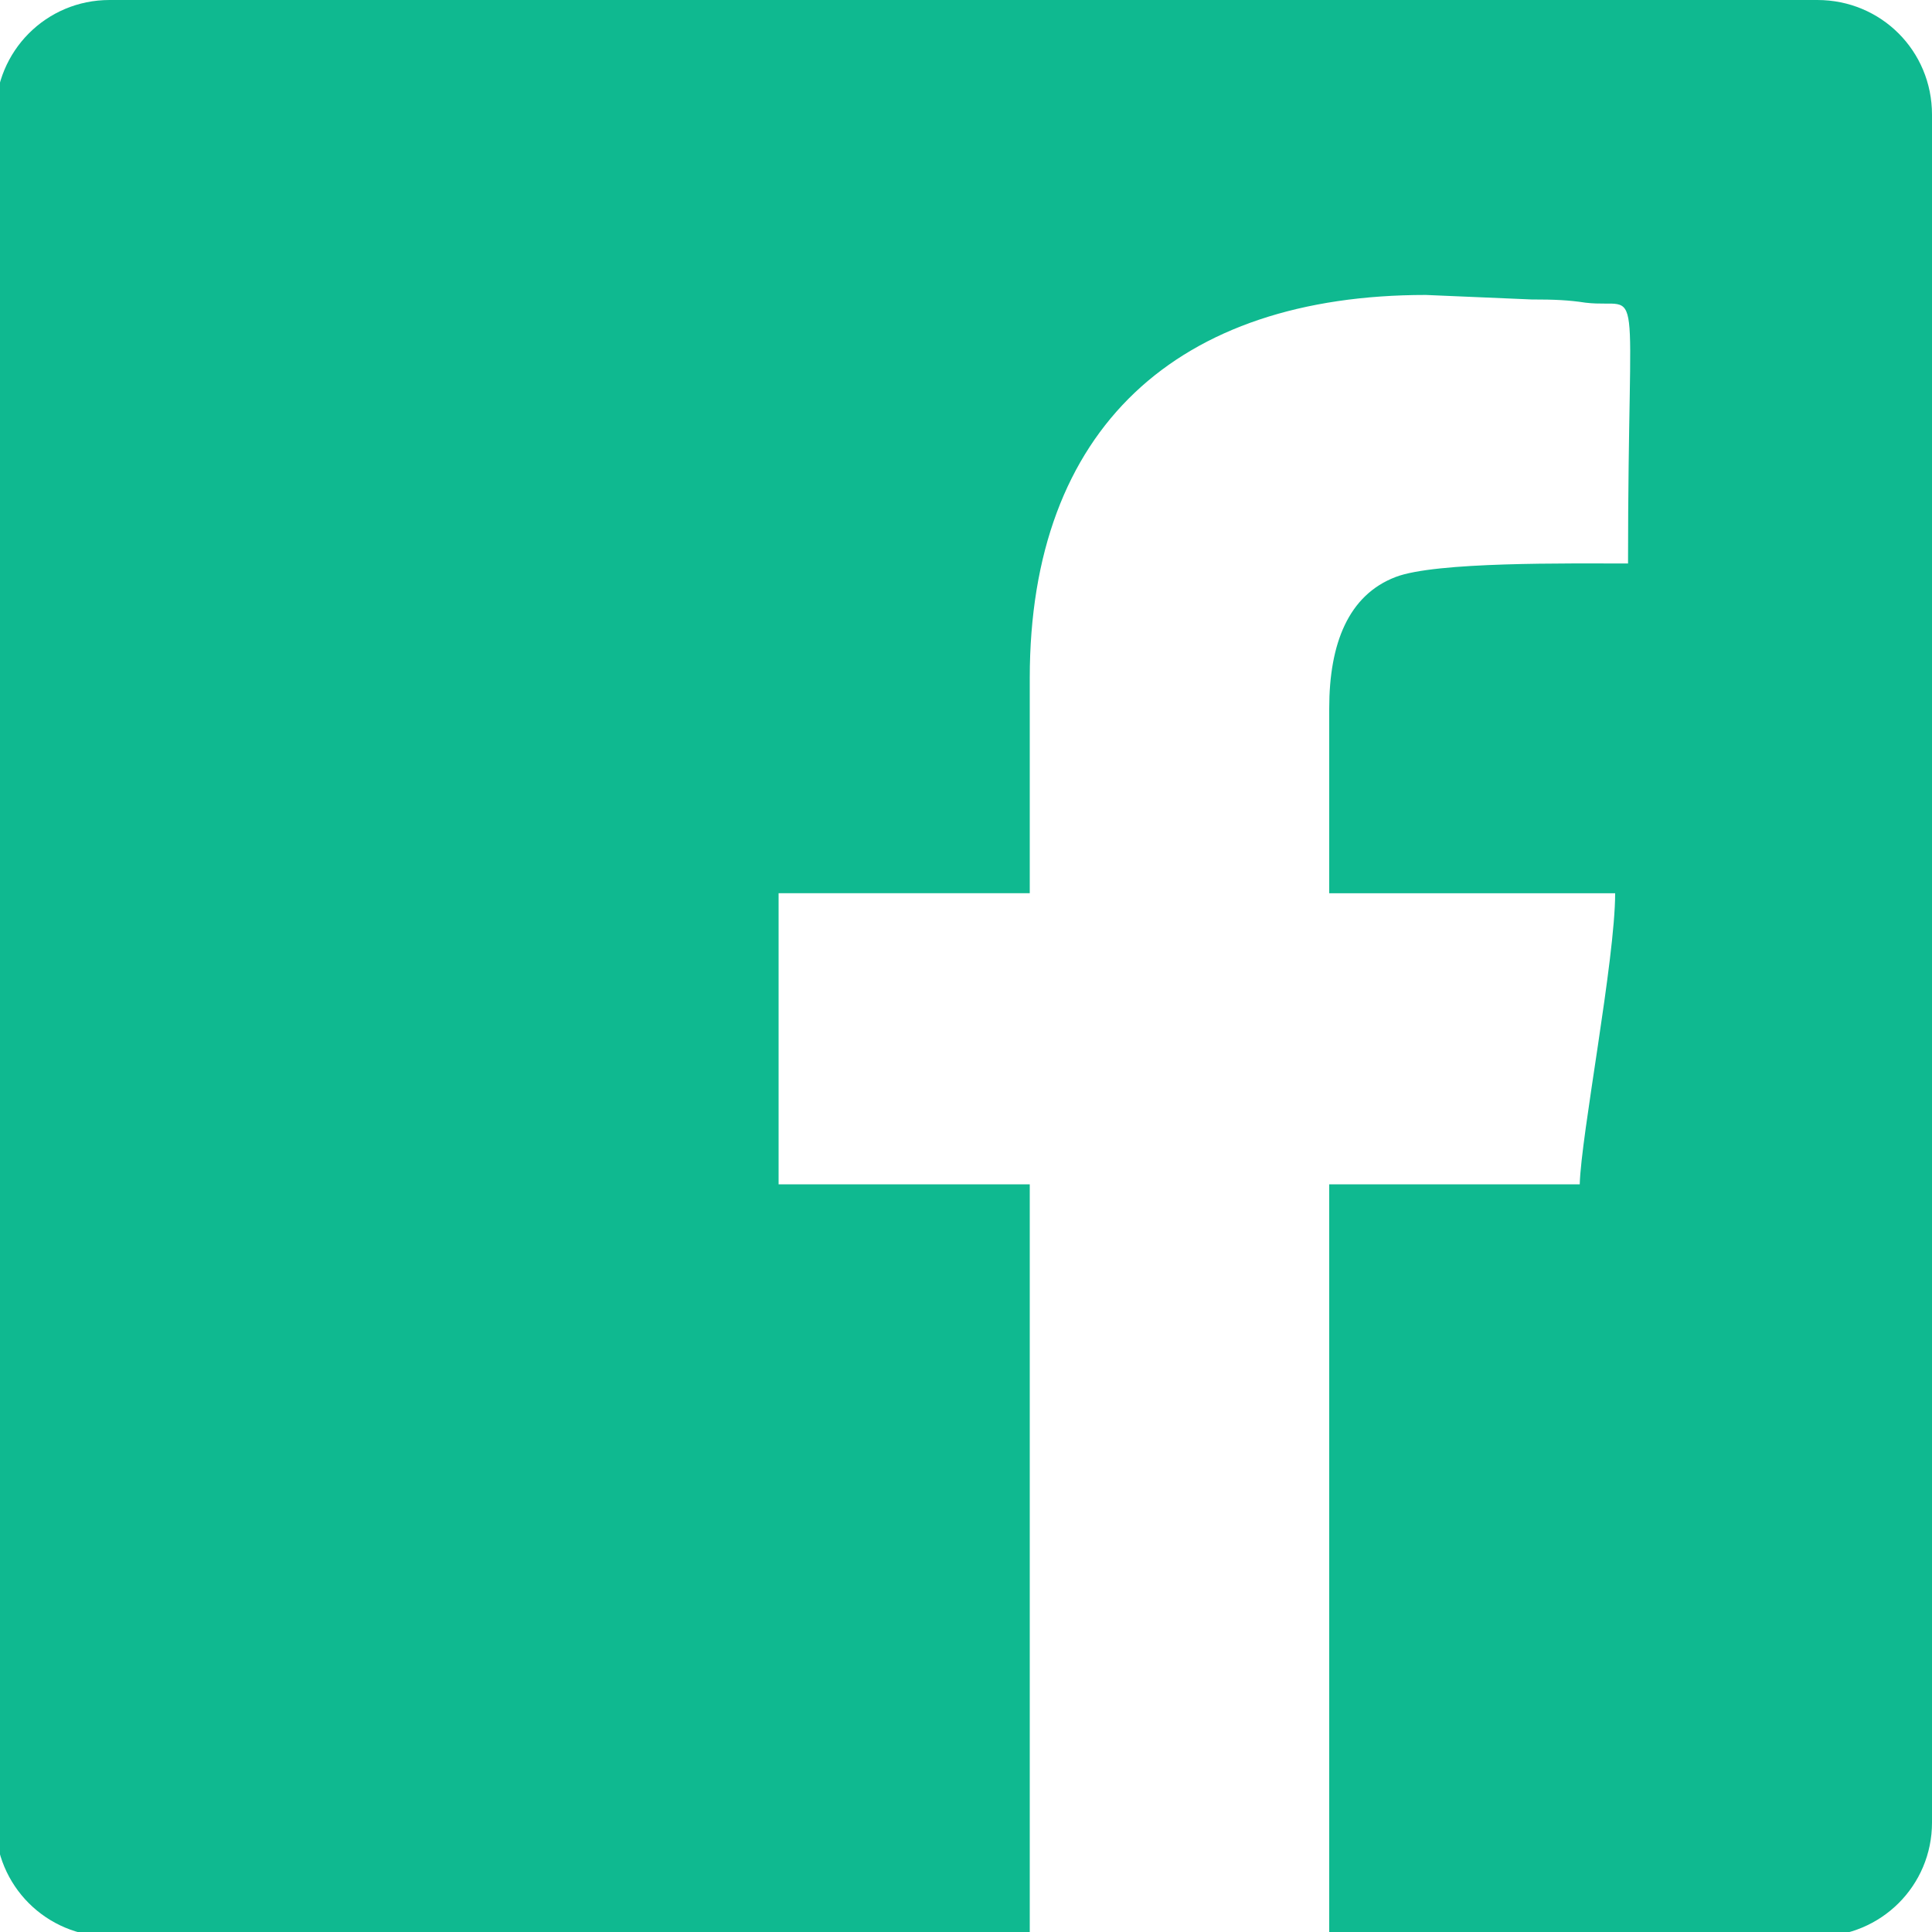 <?xml version="1.0" encoding="UTF-8"?>
<!DOCTYPE svg PUBLIC "-//W3C//DTD SVG 1.1//EN" "http://www.w3.org/Graphics/SVG/1.1/DTD/svg11.dtd">
<!-- Creator: CorelDRAW 2020 (64-Bit) -->
<svg xmlns="http://www.w3.org/2000/svg" xml:space="preserve" width="30px" height="30px" version="1.1" style="shape-rendering:geometricPrecision; text-rendering:geometricPrecision; image-rendering:optimizeQuality; fill-rule:evenodd; clip-rule:evenodd"
viewBox="0 0 30 30"
 xmlns:xlink="http://www.w3.org/1999/xlink"
 xmlns:xodm="http://www.corel.com/coreldraw/odm/2003">
 <defs>
  <style type="text/css">
   <![CDATA[
    .fil0 {fill:#0FB990}
   ]]>
  </style>
 </defs>
 <g id="Layer_x0020_1">
  <path class="fil0" d="M-0.07 1.78l0 26.52c0,0.98 0.79,1.77 1.77,1.77l14.29 0 0 -11.68 -3.9 0 0 -4.52 3.9 0 0 -3.34c0,-3.89 2.3,-5.95 6.15,-5.95l1.64 0.07c0.36,0 0.58,0.01 0.84,0.05 0.92,0.11 0.66,-0.62 0.66,4.05 -0.92,0 -2.99,-0.03 -3.61,0.21 -0.73,0.28 -1.03,1.03 -1.03,2.04l0 2.87 4.44 0c0,1.03 -0.53,3.76 -0.55,4.52l-3.89 0 0 11.68 7.58 0c0.99,0 1.78,-0.79 1.78,-1.77l0 -26.52c0,-0.99 -0.79,-1.78 -1.78,-1.78l-26.52 0c-0.98,0 -1.77,0.79 -1.77,1.78z"/>
 </g>
</svg>
